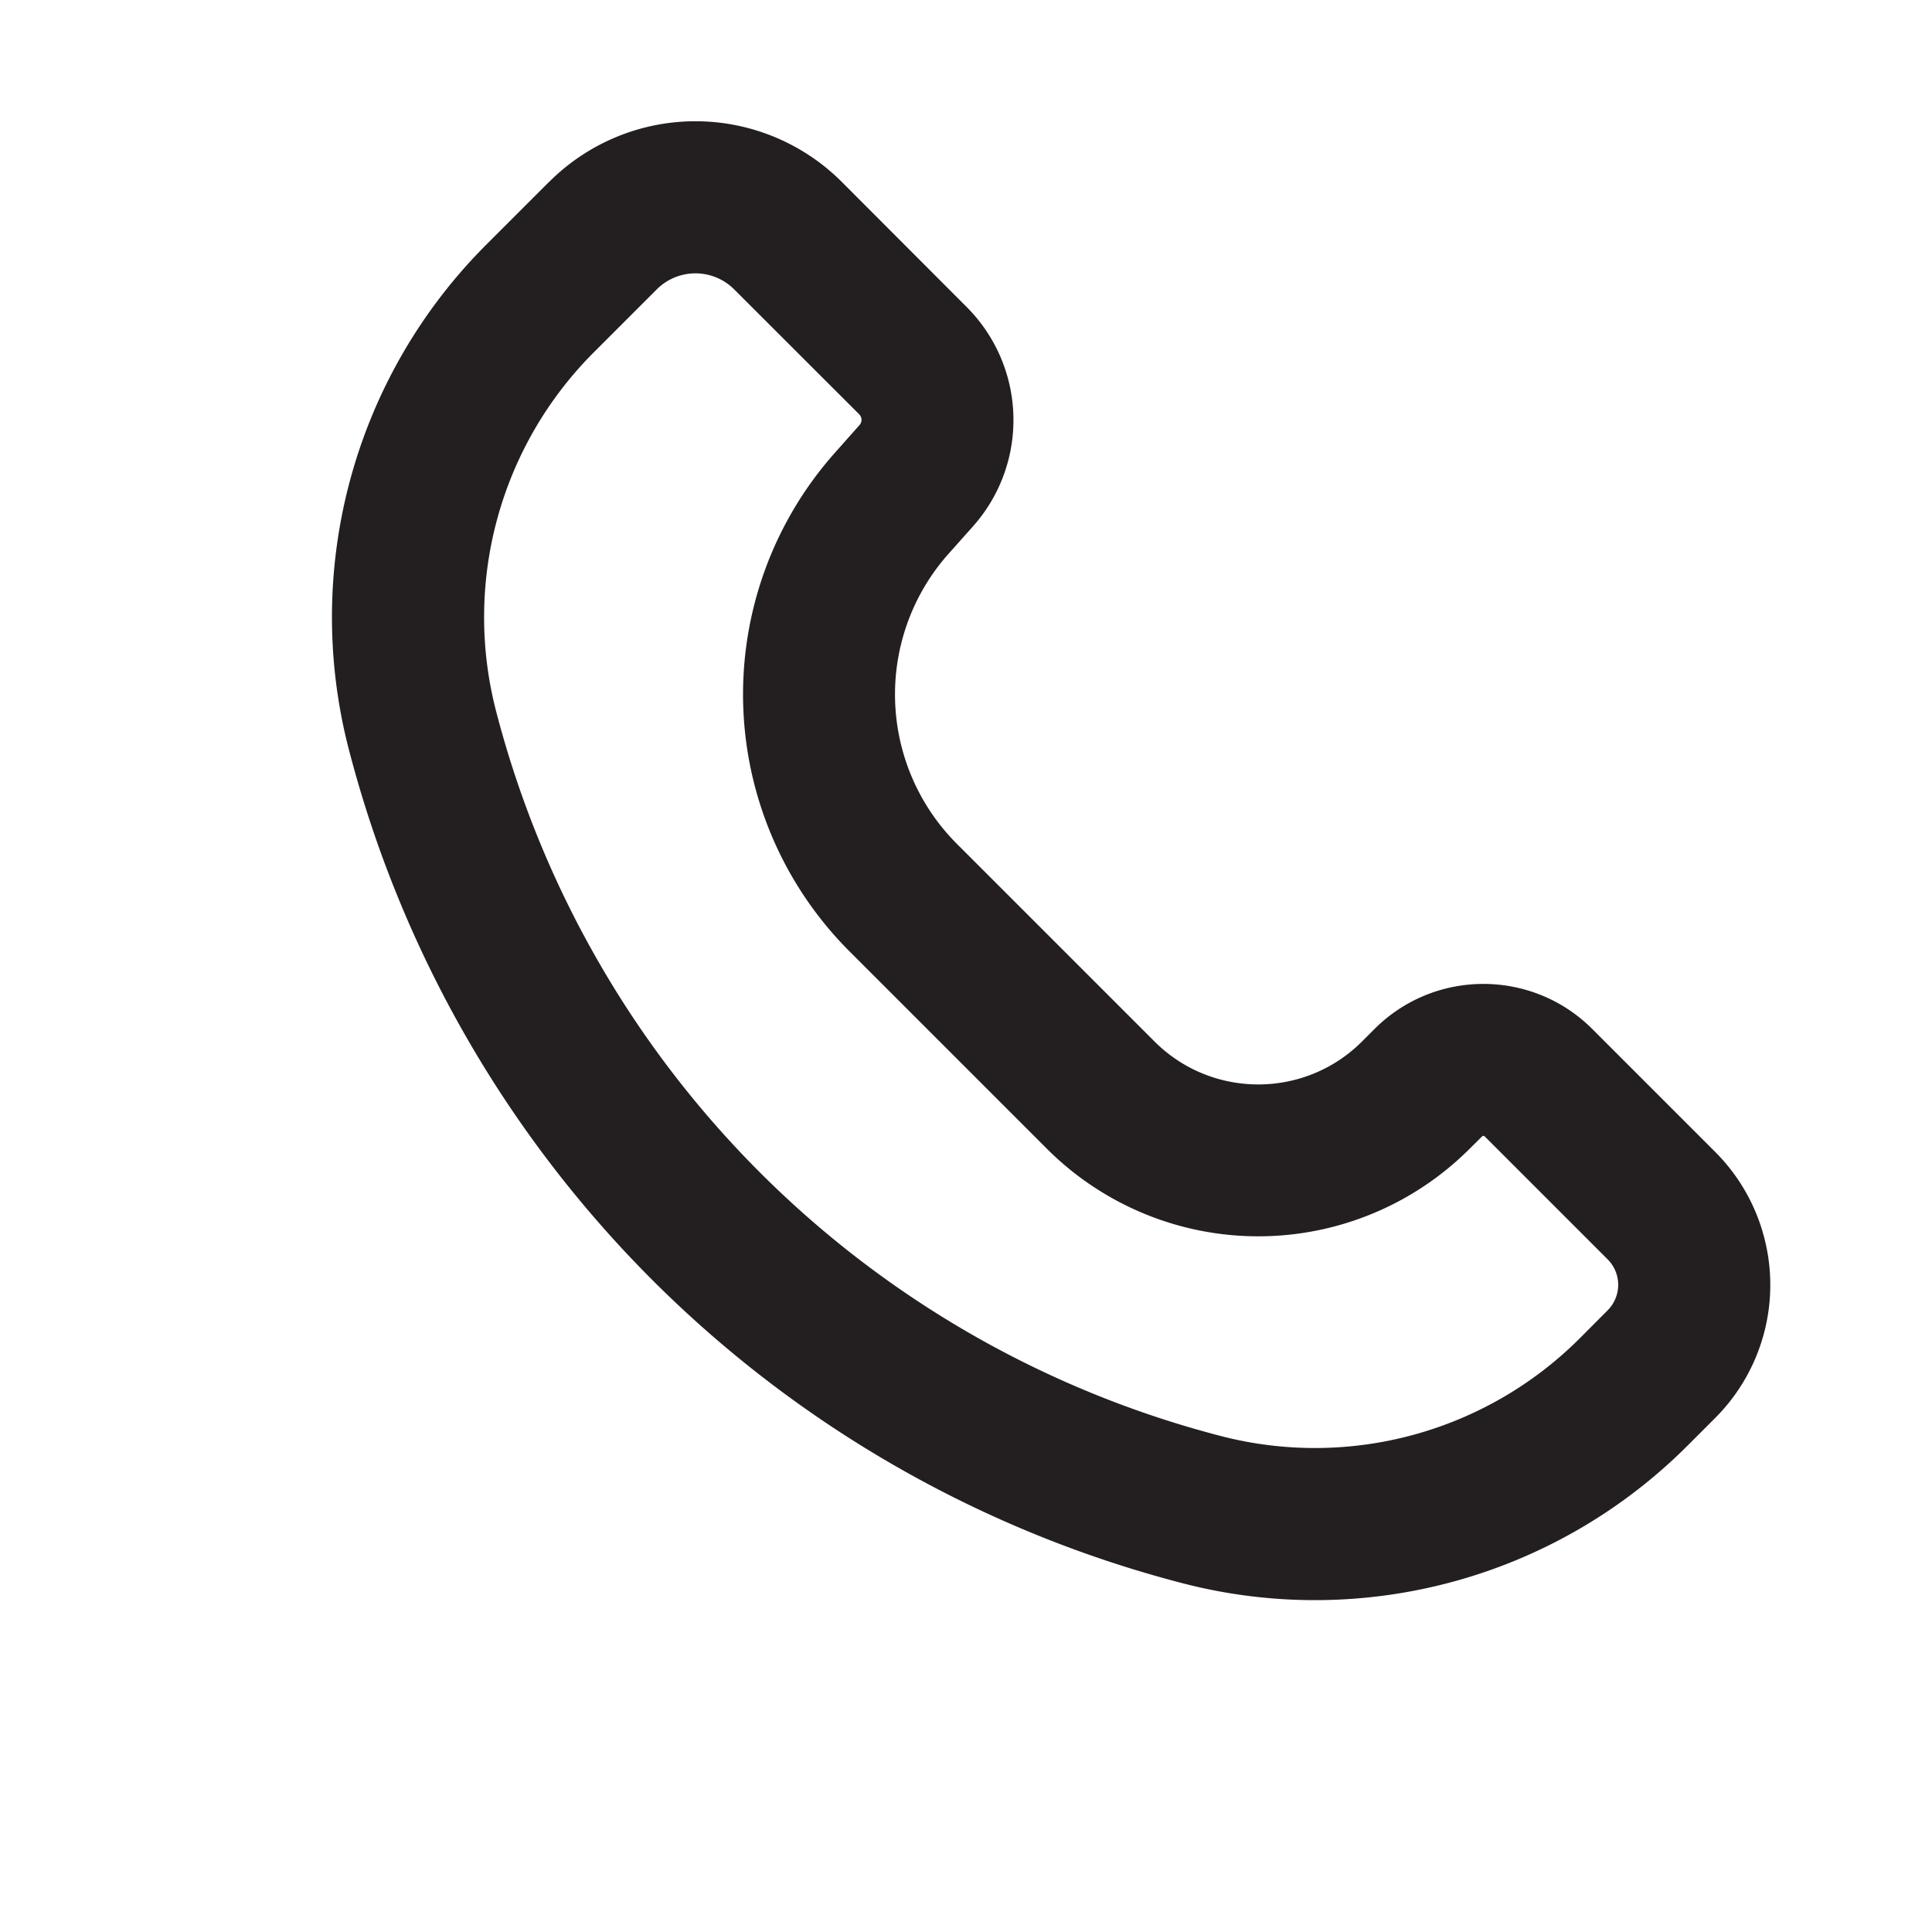 <svg width="18" height="18" fill="none" xmlns="http://www.w3.org/2000/svg"><g clip-path="url(#clip0_210_7451)"><path fill-rule="evenodd" clip-rule="evenodd" d="M6.84 2.696a.51.51 0 00-.721 0l-.587.587a3.49 3.49 0 00-.91 3.343 9.417 9.417 0 006.752 6.753 3.49 3.49 0 003.344-.91l.26-.261a.336.336 0 000-.475l-1.145-1.145a.017.017 0 00-.005-.004.021.021 0 00-.015 0 .016.016 0 00-.005.004l-.116.115a2.785 2.785 0 01-3.938 0l-1.84-1.84a3.387 3.387 0 01-.136-4.644l.23-.259a.073.073 0 00-.003-.1L6.84 2.696zM5.117 1.694a1.927 1.927 0 012.725 0L9.006 2.86a1.49 1.49 0 01.06 2.043l-.23.258a1.97 1.97 0 00.08 2.702l1.84 1.84c.534.534 1.4.534 1.934 0l.116-.116c.56-.56 1.469-.56 2.029 0l1.145 1.145a1.753 1.753 0 010 2.479l-.26.26a4.906 4.906 0 01-4.701 1.28A10.834 10.834 0 013.25 6.982 4.907 4.907 0 014.53 2.28l.587-.587z" fill="#231F20"/></g><defs><clipPath id="clip0_210_7451"><path fill="#fff" d="M0 0h18v18H0z"/></clipPath></defs></svg>